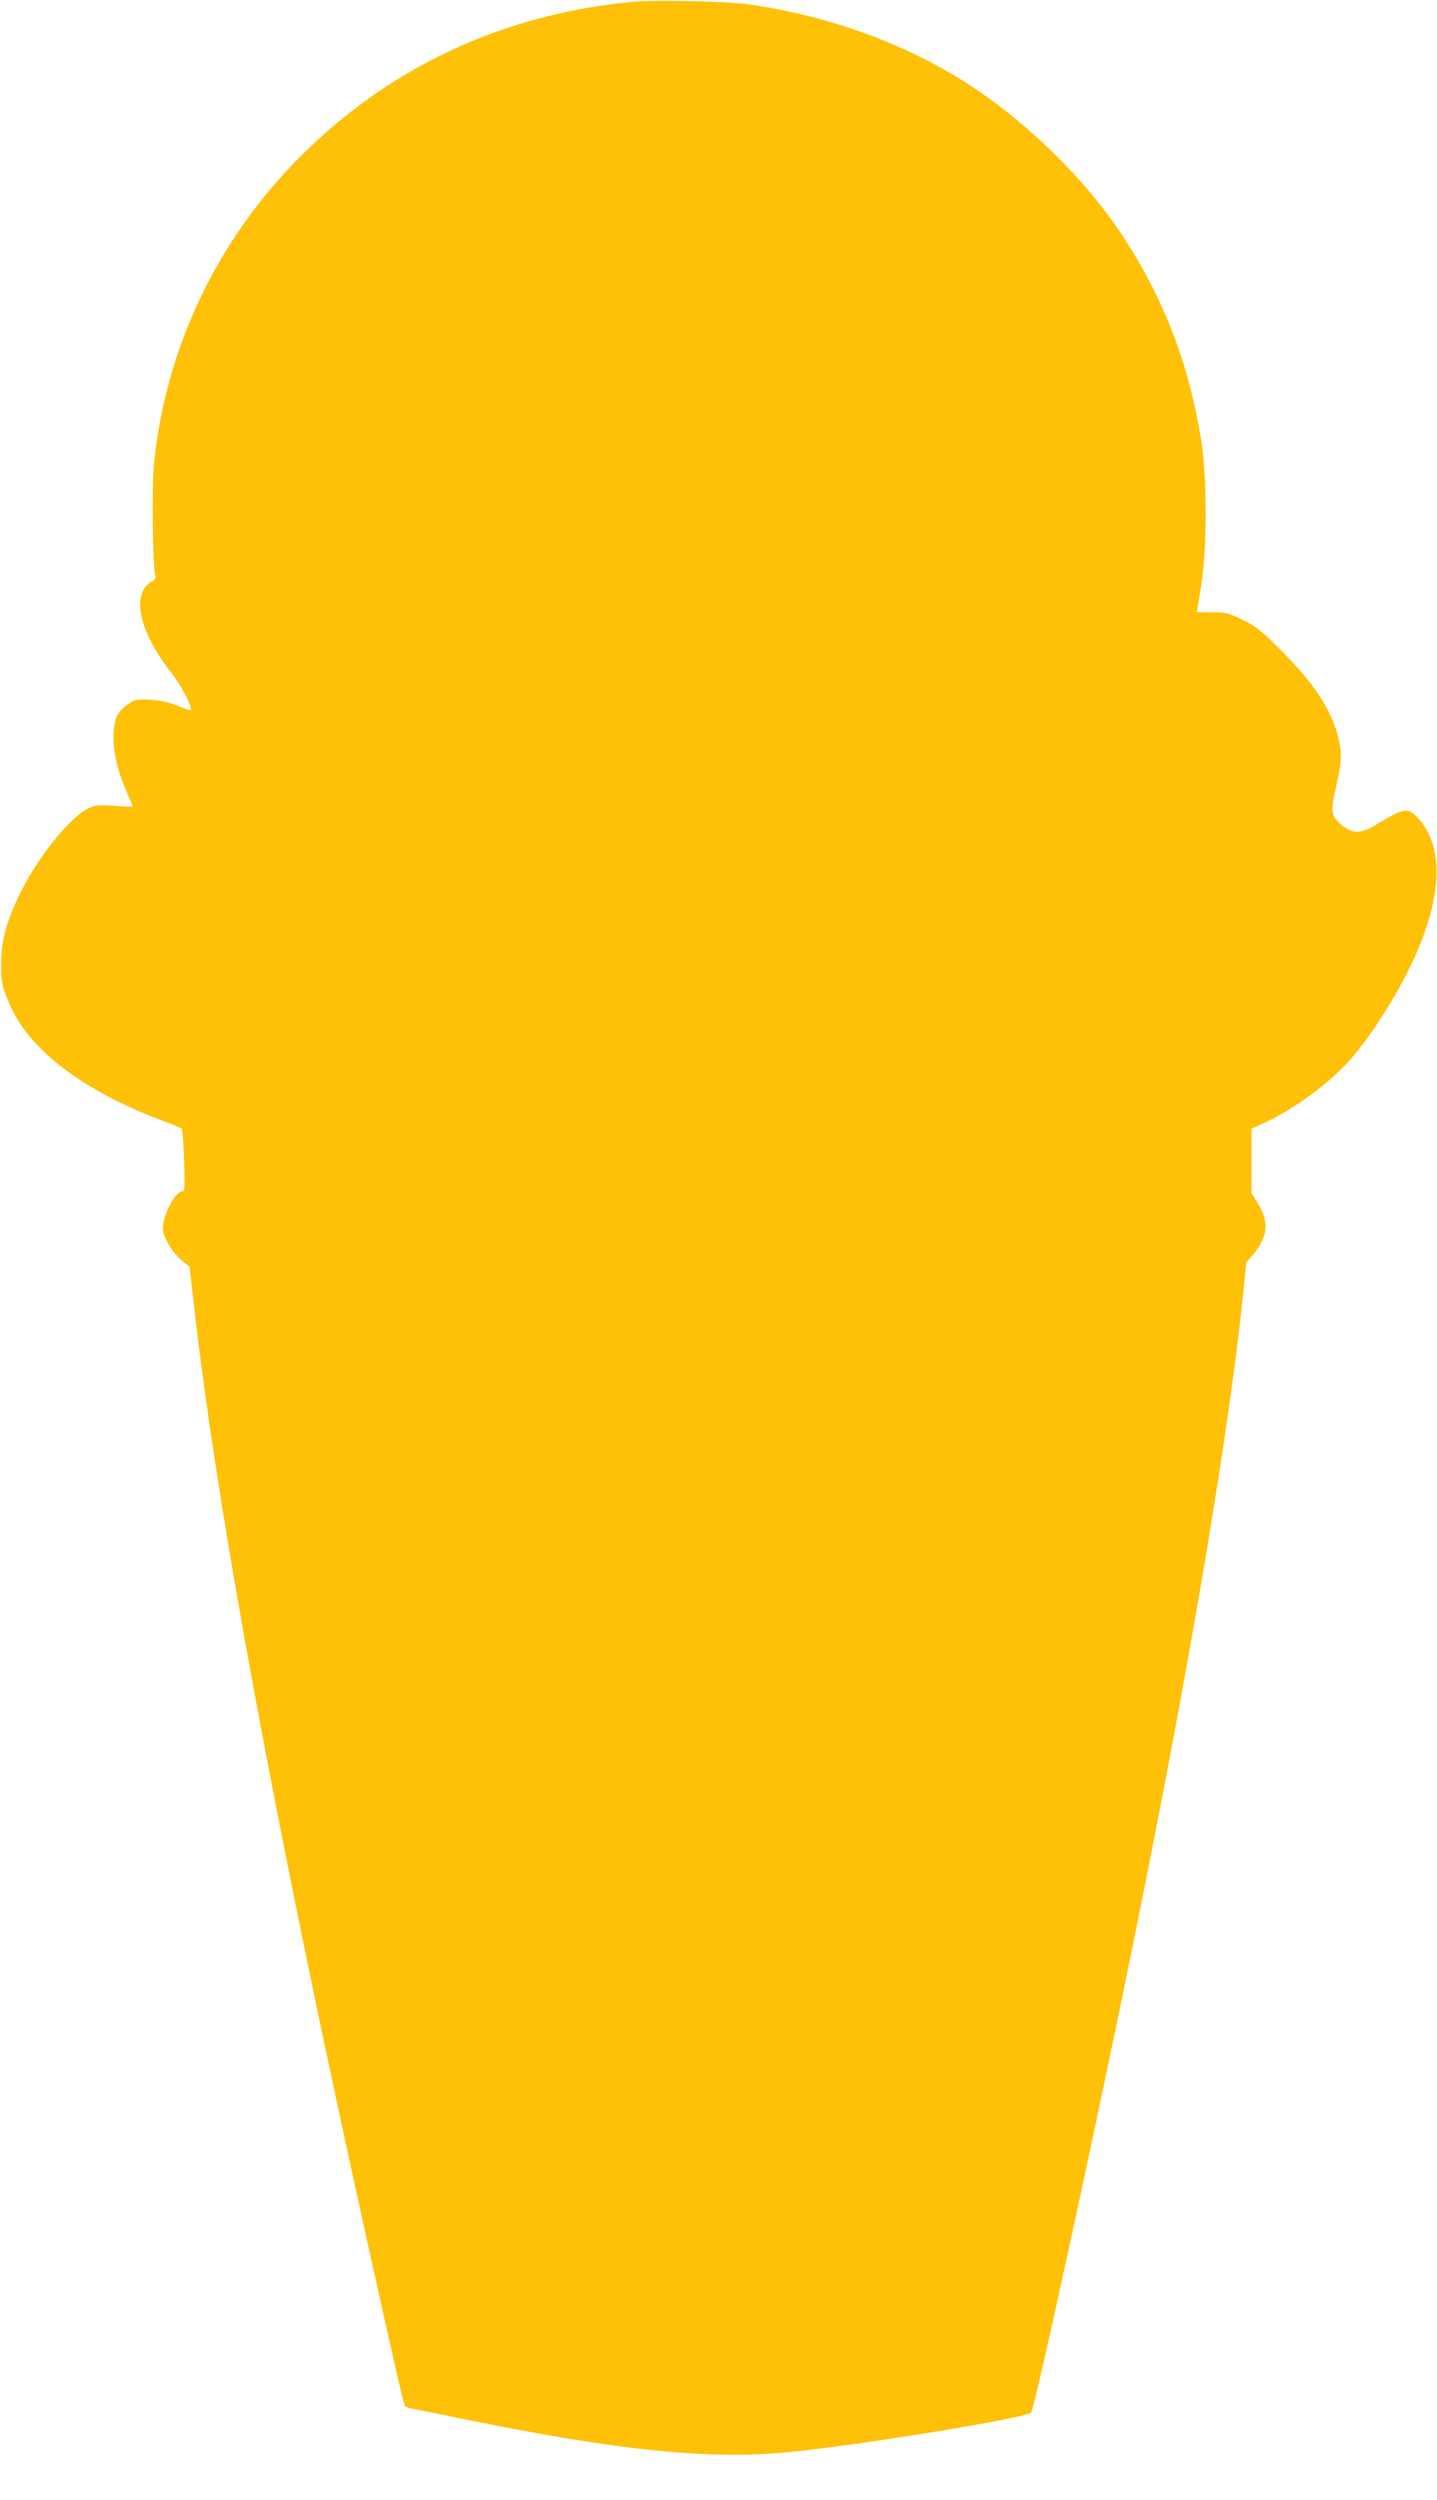 <?xml version="1.0" standalone="no"?>
<!DOCTYPE svg PUBLIC "-//W3C//DTD SVG 20010904//EN"
 "http://www.w3.org/TR/2001/REC-SVG-20010904/DTD/svg10.dtd">
<svg version="1.0" xmlns="http://www.w3.org/2000/svg"
 width="736pt" height="1280pt" viewBox="0 0 736 1280"
 preserveAspectRatio="xMidYMid meet">
<g transform="translate(0,1280) scale(0.1,-0.1)"
fill="#ffc107" stroke="none">
<path d="M3233 12790 c-661 -64 -1240 -335 -1698 -795 -424 -425 -687 -979
-746 -1569 -12 -119 -7 -528 6 -572 5 -15 0 -23 -19 -32 -14 -6 -33 -26 -42
-44 -47 -91 11 -258 150 -431 43 -54 104 -173 93 -183 -2 -2 -33 8 -68 22 -42
18 -89 28 -139 31 -67 4 -79 2 -109 -19 -57 -39 -73 -69 -79 -146 -6 -87 16
-188 63 -297 19 -44 35 -82 35 -84 0 -2 -43 -1 -95 3 -85 6 -99 4 -136 -15
-97 -49 -259 -254 -349 -439 -69 -143 -94 -239 -94 -355 0 -88 3 -109 30 -176
42 -104 94 -181 186 -271 133 -131 358 -263 603 -353 55 -21 103 -40 106 -44
4 -3 9 -77 12 -163 4 -128 3 -158 -8 -158 -42 0 -113 -147 -99 -207 11 -46 51
-109 94 -146 l41 -34 25 -219 c123 -1071 422 -2683 889 -4789 143 -646 181
-810 189 -823 3 -5 20 -12 38 -15 18 -3 132 -26 253 -51 799 -164 1271 -212
1680 -171 370 37 1208 174 1236 202 19 19 357 1575 544 2505 275 1362 468
2508 541 3213 l17 170 38 45 c72 87 80 162 24 254 l-35 58 0 165 0 164 53 24
c147 65 329 195 442 317 37 40 105 129 150 198 306 461 385 849 214 1044 -57
65 -73 63 -223 -28 -83 -50 -125 -47 -188 12 -38 35 -42 68 -19 165 29 123 34
175 23 237 -28 152 -118 297 -297 476 -101 102 -132 127 -199 160 -72 35 -87
39 -158 39 -43 0 -78 0 -78 1 0 1 10 61 22 135 31 192 31 554 0 747 -63 388
-188 715 -396 1035 -189 292 -499 596 -806 792 -316 202 -701 342 -1104 401
-123 18 -487 26 -613 14z"/>
</g>
</svg>
